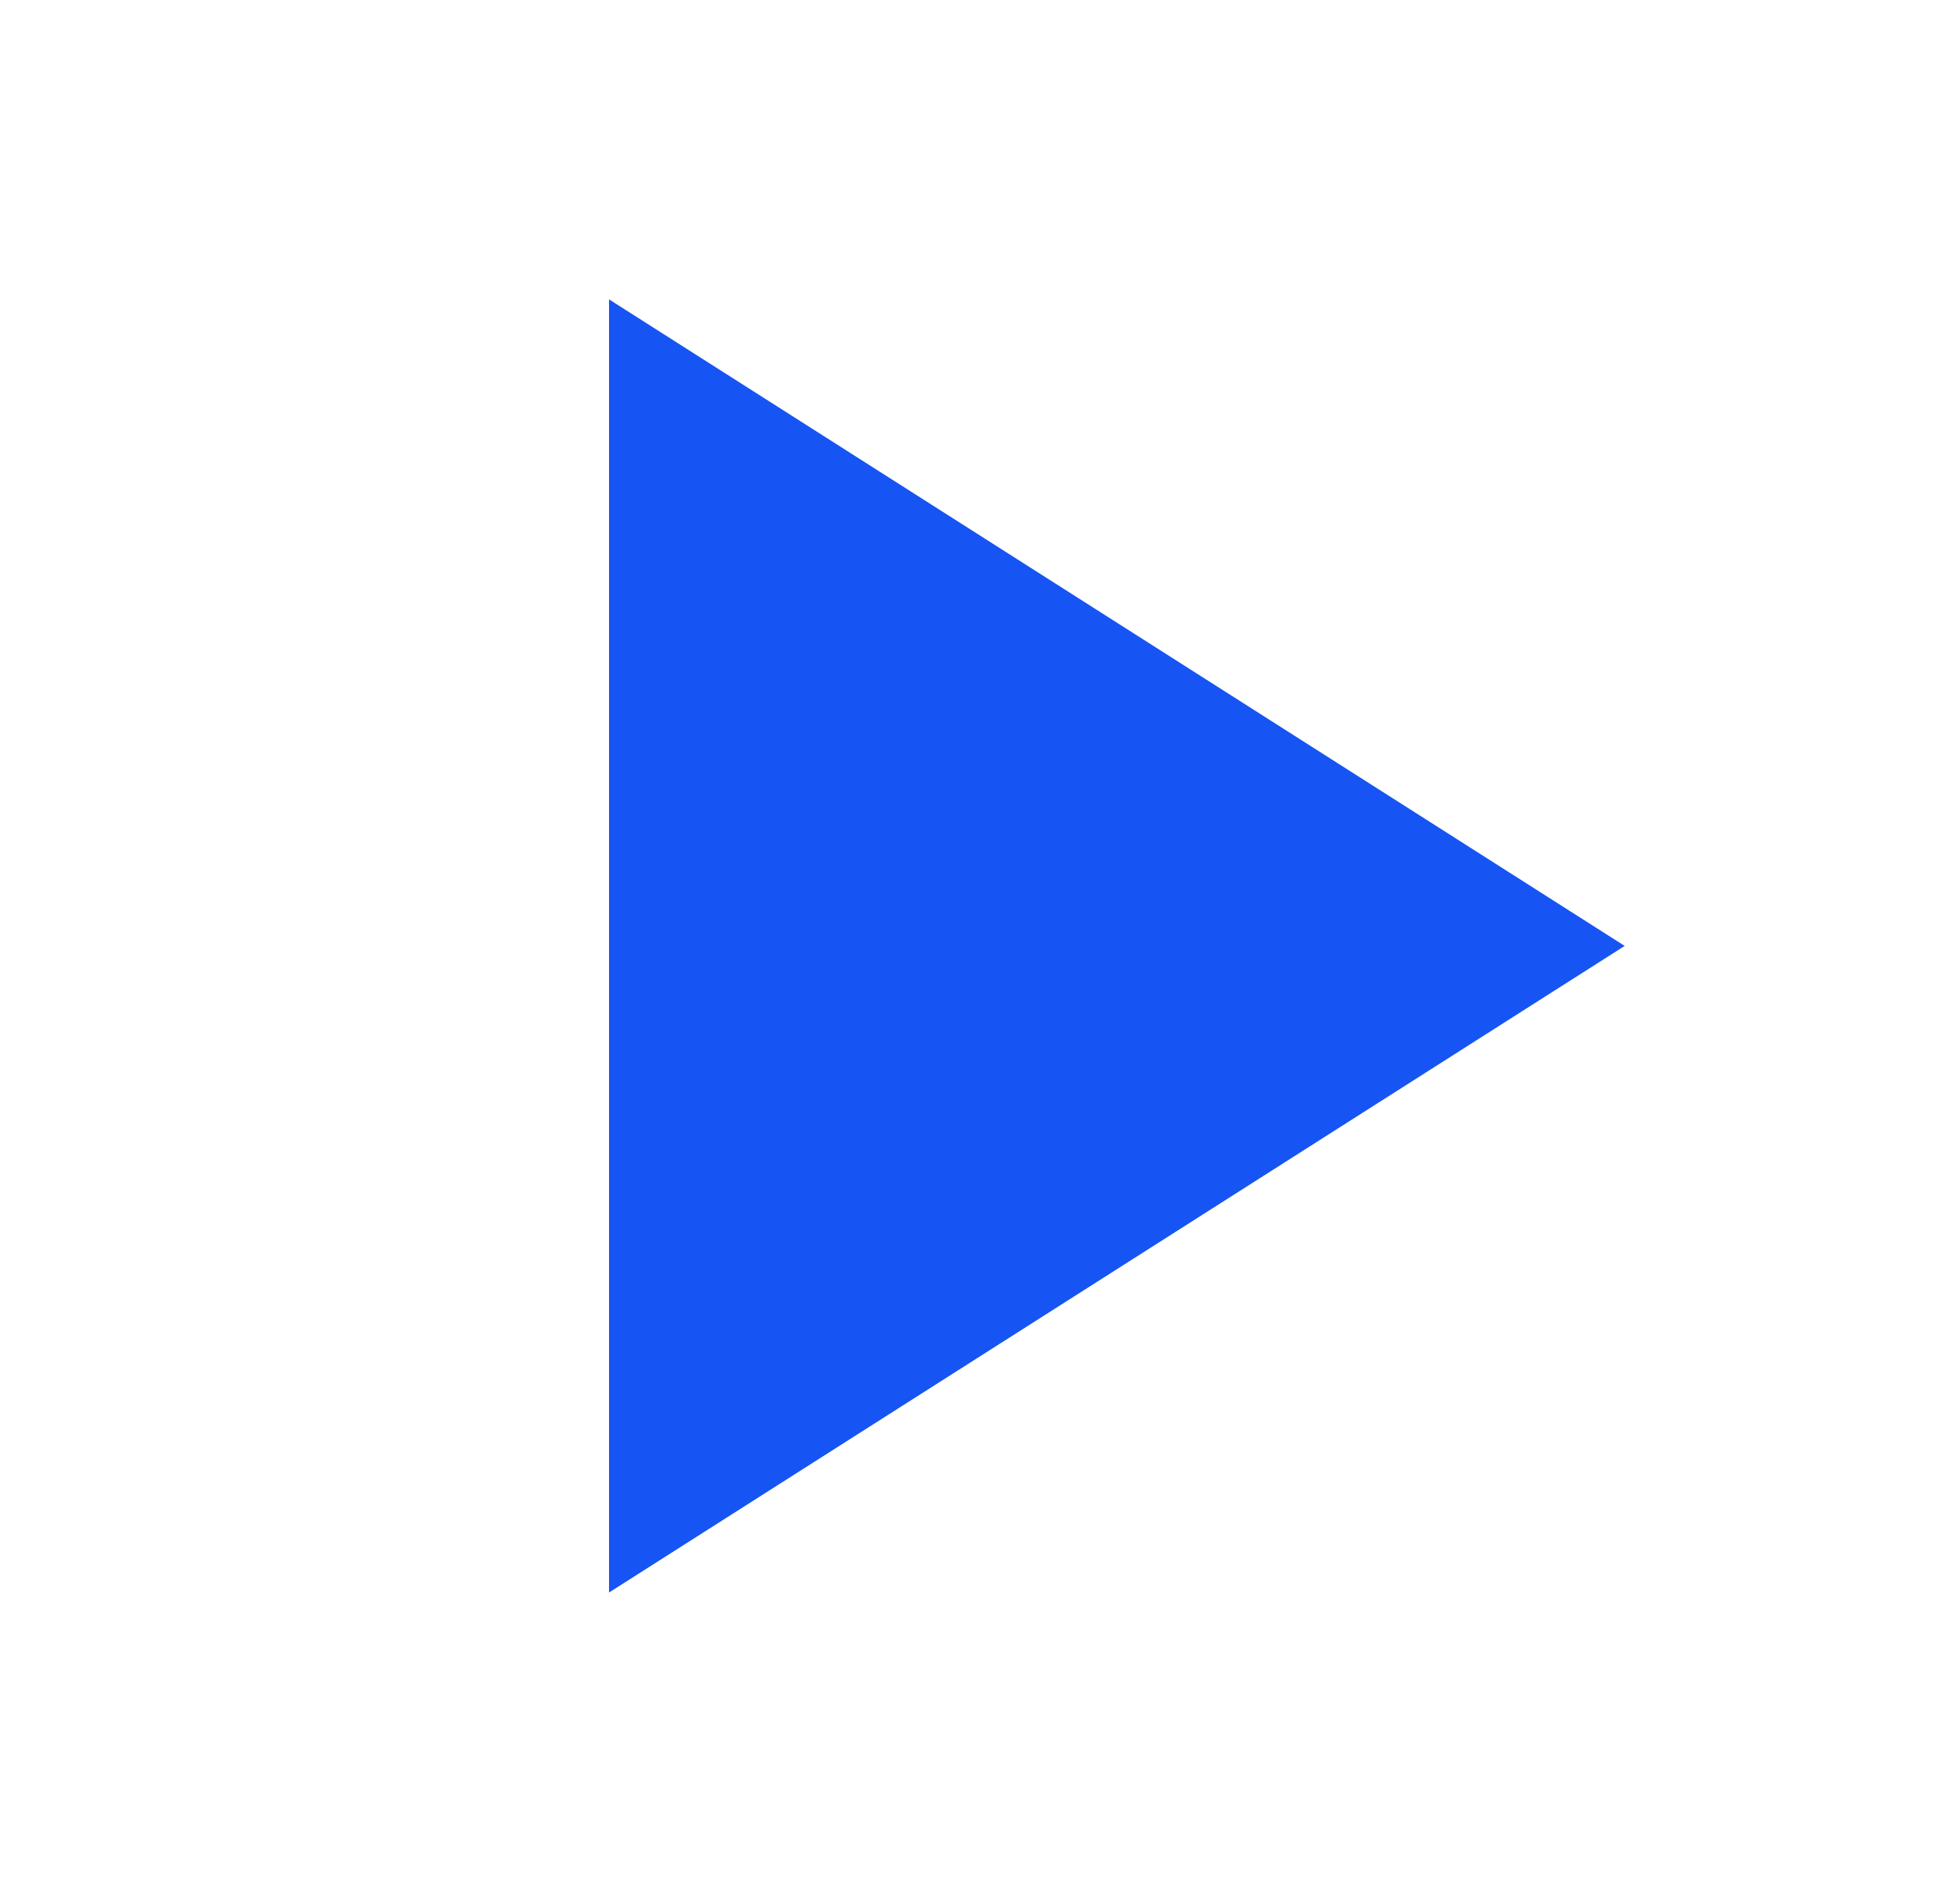<svg width="41" height="40" viewBox="0 0 41 40" fill="none" xmlns="http://www.w3.org/2000/svg">
<g id="Play Filled">
<path id="Vector" d="M12.792 33.456V6.289L34.125 19.872L12.792 33.456Z" fill="#1654F3"/>
</g>
</svg>
